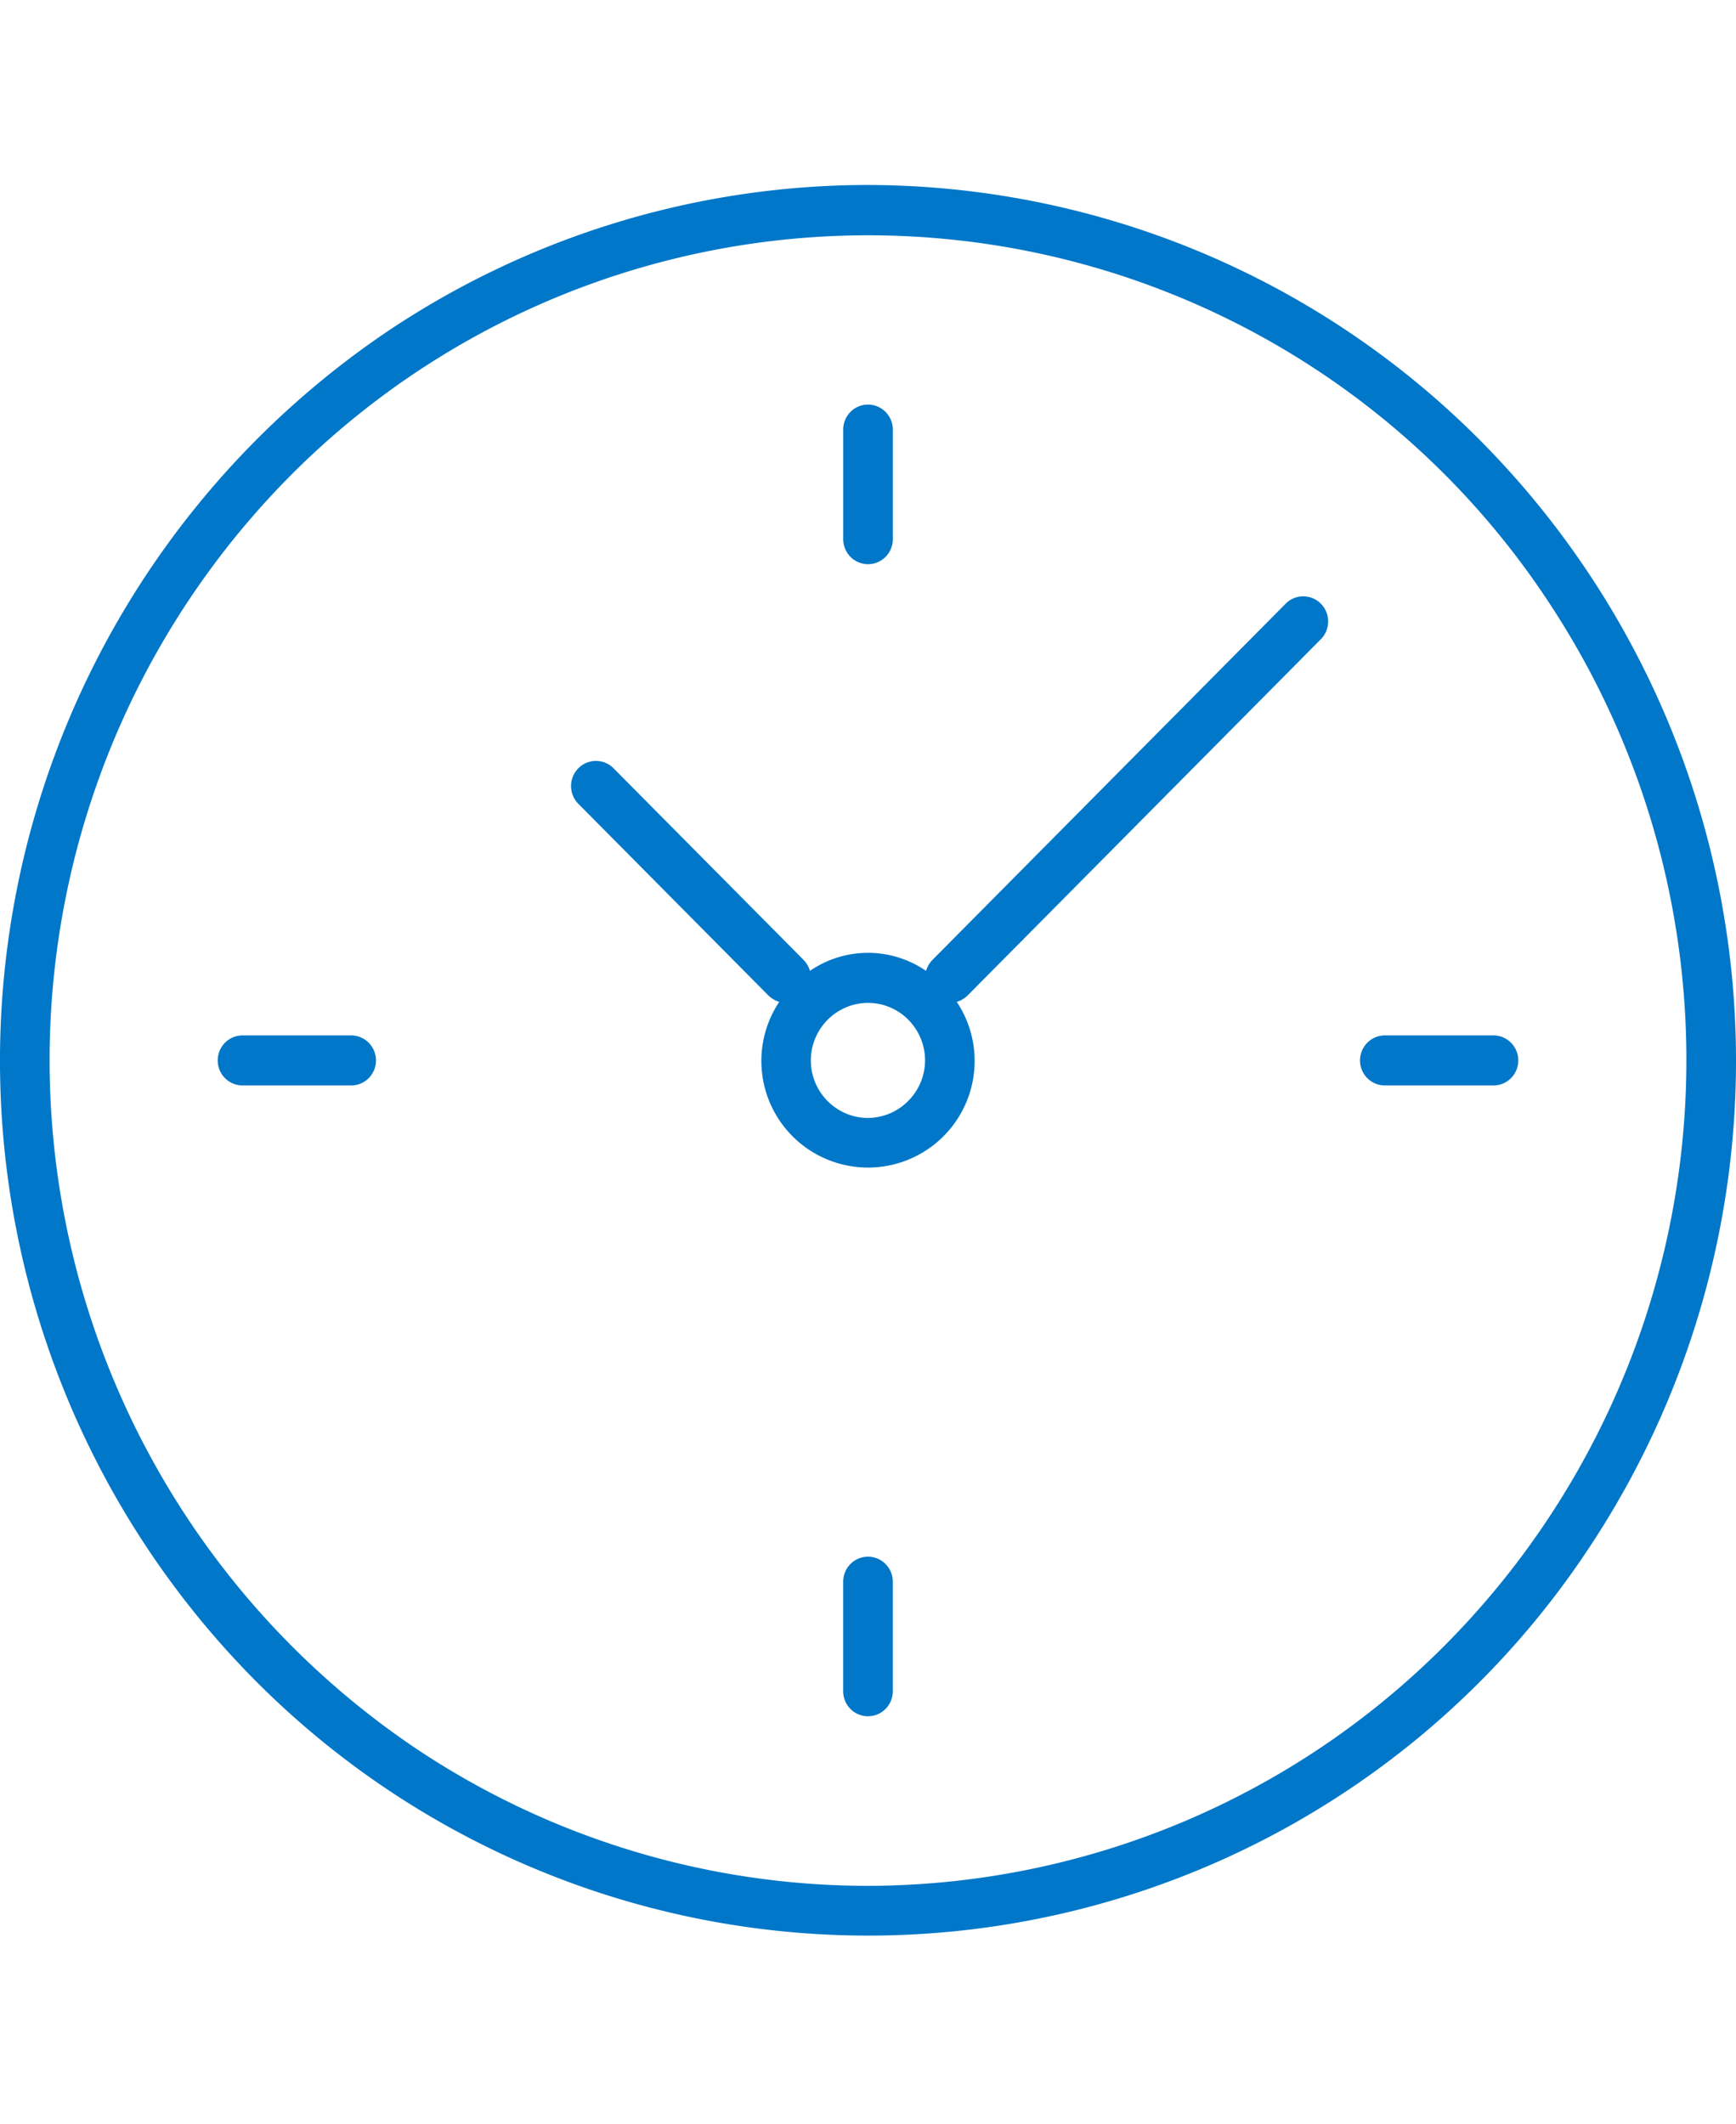 <svg xmlns="http://www.w3.org/2000/svg" xmlns:xlink="http://www.w3.org/1999/xlink" width="29.986mm" height="36.689mm" viewBox="0 0 85 104"><defs><style>.a{fill:none;}.b{clip-path:url(#a);}.c{fill:#0077c8;}</style><clipPath id="a"><rect class="a" y="9.058" width="85" height="85.736"/></clipPath></defs><g class="b"><path class="c" d="M42.5,9.058a42.241,42.241,0,0,0-23.612,7.225,43.099,43.099,0,0,0-6.44,65.956,42.3,42.3,0,0,0,65.39-6.496,43.11,43.11,0,0,0-5.3-54.114A42.365,42.365,0,0,0,42.5,9.058Zm0,83.286a39.827,39.827,0,0,1-22.262-6.812,40.636,40.636,0,0,1-6.072-62.187A39.883,39.883,0,0,1,75.818,29.47a40.644,40.644,0,0,1-4.998,51.021A39.947,39.947,0,0,1,42.5,92.344Z"/><path class="c" d="M62.949,29.561,45.633,47.026a1.349,1.349,0,0,0-.291.514,5.016,5.016,0,0,0-5.683,0,1.35,1.35,0,0,0-.291-.514L30.041,37.62a1.212,1.212,0,0,0-1.724,0,1.238,1.238,0,0,0,0,1.739l9.326,9.406a1.332,1.332,0,0,0,.51.294,5.221,5.221,0,1,0,8.694,0,1.332,1.332,0,0,0,.51-.294L64.673,31.3a1.237,1.237,0,0,0,0-1.739,1.212,1.212,0,0,0-1.724,0ZM42.5,54.743a2.776,2.776,0,0,1-1.552-.475,2.821,2.821,0,0,1,1.007-5.105,2.771,2.771,0,0,1,1.614.16,2.799,2.799,0,0,1,1.253,1.038,2.816,2.816,0,0,1-.354,3.55A2.805,2.805,0,0,1,42.5,54.743Z"/><path class="c" d="M42.5,27.626a1.209,1.209,0,0,0,.859-.359,1.23,1.23,0,0,0,.356-.866V21.036a1.23,1.23,0,0,0-.356-.866,1.207,1.207,0,0,0-1.717,0,1.23,1.23,0,0,0-.356.866v5.365a1.23,1.23,0,0,0,.356.866A1.209,1.209,0,0,0,42.5,27.626Z"/><path class="c" d="M42.5,76.226a1.209,1.209,0,0,0-.859.359,1.23,1.23,0,0,0-.356.866V82.815a1.23,1.23,0,0,0,.356.866,1.207,1.207,0,0,0,1.717,0,1.23,1.23,0,0,0,.356-.866V77.45a1.23,1.23,0,0,0-.356-.866A1.209,1.209,0,0,0,42.5,76.226Z"/><path class="c" d="M73.124,50.701H67.806a1.209,1.209,0,0,0-.859.359,1.232,1.232,0,0,0,0,1.732,1.209,1.209,0,0,0,.859.359h5.319a1.209,1.209,0,0,0,.859-.359,1.232,1.232,0,0,0,0-1.732A1.209,1.209,0,0,0,73.124,50.701Z"/><path class="c" d="M17.194,50.701H11.875a1.209,1.209,0,0,0-.859.359,1.232,1.232,0,0,0,0,1.732,1.209,1.209,0,0,0,.859.359H17.194a1.209,1.209,0,0,0,.859-.359,1.232,1.232,0,0,0,0-1.732A1.209,1.209,0,0,0,17.194,50.701Z"/></g></svg>